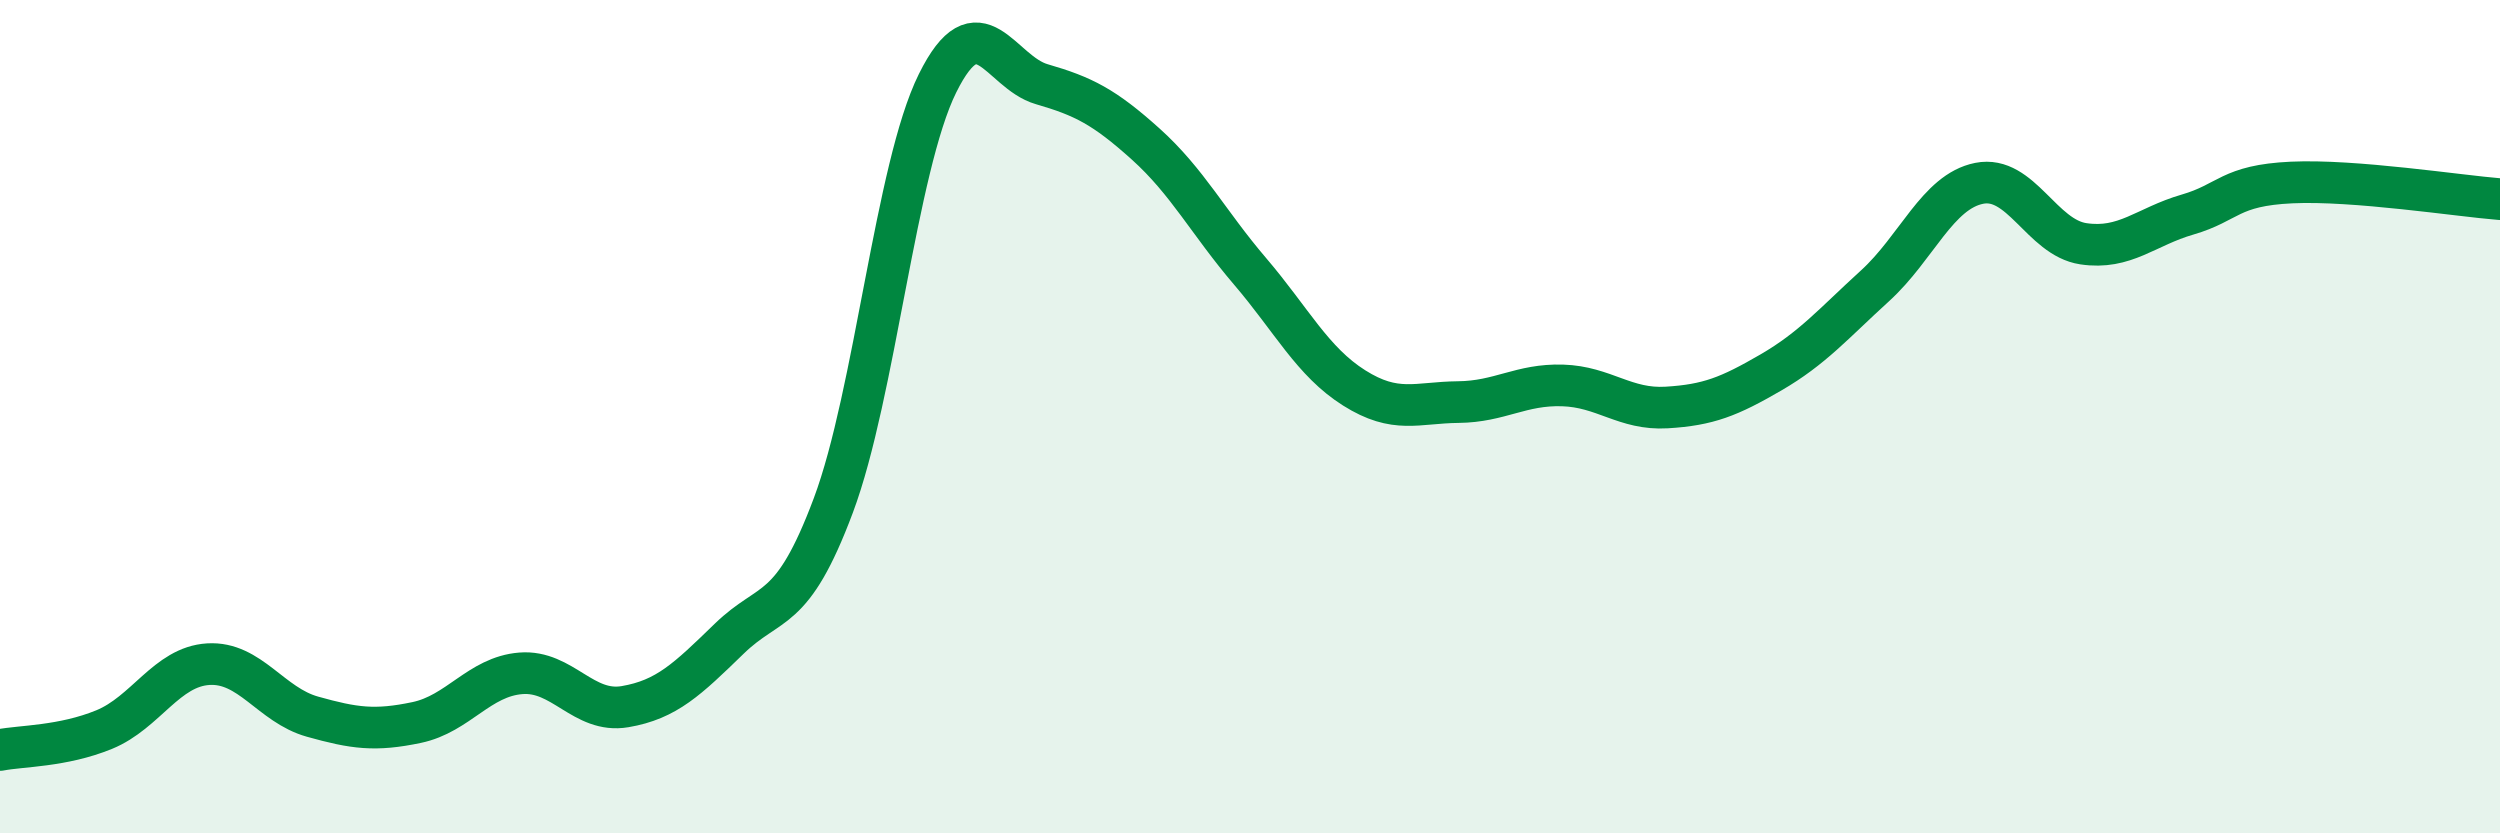 
    <svg width="60" height="20" viewBox="0 0 60 20" xmlns="http://www.w3.org/2000/svg">
      <path
        d="M 0,18 C 0.5,17.9 1.5,17.92 2.5,17.51 C 3.5,17.1 4,16 5,15.94 C 6,15.88 6.5,16.92 7.5,17.2 C 8.5,17.48 9,17.55 10,17.34 C 11,17.13 11.5,16.24 12.5,16.16 C 13.5,16.08 14,17.13 15,16.96 C 16,16.79 16.5,16.3 17.5,15.33 C 18.5,14.36 19,14.8 20,12.13 C 21,9.46 21.5,4.02 22.5,2 C 23.5,-0.02 24,1.73 25,2.02 C 26,2.31 26.5,2.56 27.5,3.46 C 28.5,4.36 29,5.34 30,6.51 C 31,7.68 31.5,8.68 32.5,9.31 C 33.5,9.94 34,9.66 35,9.65 C 36,9.64 36.5,9.22 37.5,9.25 C 38.5,9.28 39,9.84 40,9.78 C 41,9.72 41.5,9.52 42.5,8.94 C 43.5,8.36 44,7.77 45,6.86 C 46,5.95 46.5,4.6 47.5,4.4 C 48.5,4.2 49,5.7 50,5.85 C 51,6 51.5,5.44 52.5,5.15 C 53.5,4.86 53.5,4.45 55,4.38 C 56.5,4.31 59,4.7 60,4.78L60 20L0 20Z"
        fill="#008740"
        opacity="0.1"
        stroke-linecap="round"
        stroke-linejoin="round"
      />
      <path
        d="M 0,18 C 0.5,17.9 1.5,17.92 2.5,17.51 C 3.5,17.1 4,16 5,15.94 C 6,15.88 6.5,16.92 7.5,17.2 C 8.5,17.48 9,17.55 10,17.34 C 11,17.13 11.5,16.24 12.5,16.16 C 13.5,16.08 14,17.13 15,16.96 C 16,16.79 16.5,16.3 17.5,15.33 C 18.5,14.36 19,14.8 20,12.13 C 21,9.46 21.5,4.02 22.5,2 C 23.5,-0.02 24,1.73 25,2.02 C 26,2.31 26.5,2.56 27.5,3.46 C 28.5,4.36 29,5.34 30,6.51 C 31,7.68 31.5,8.68 32.5,9.31 C 33.5,9.94 34,9.66 35,9.65 C 36,9.64 36.5,9.22 37.5,9.25 C 38.5,9.28 39,9.84 40,9.78 C 41,9.72 41.5,9.52 42.5,8.94 C 43.5,8.36 44,7.77 45,6.86 C 46,5.95 46.5,4.6 47.5,4.4 C 48.5,4.2 49,5.7 50,5.85 C 51,6 51.5,5.44 52.5,5.15 C 53.5,4.86 53.5,4.45 55,4.38 C 56.5,4.31 59,4.7 60,4.78"
        stroke="#008740"
        stroke-width="1"
        fill="none"
        stroke-linecap="round"
        stroke-linejoin="round"
      />
    </svg>
  